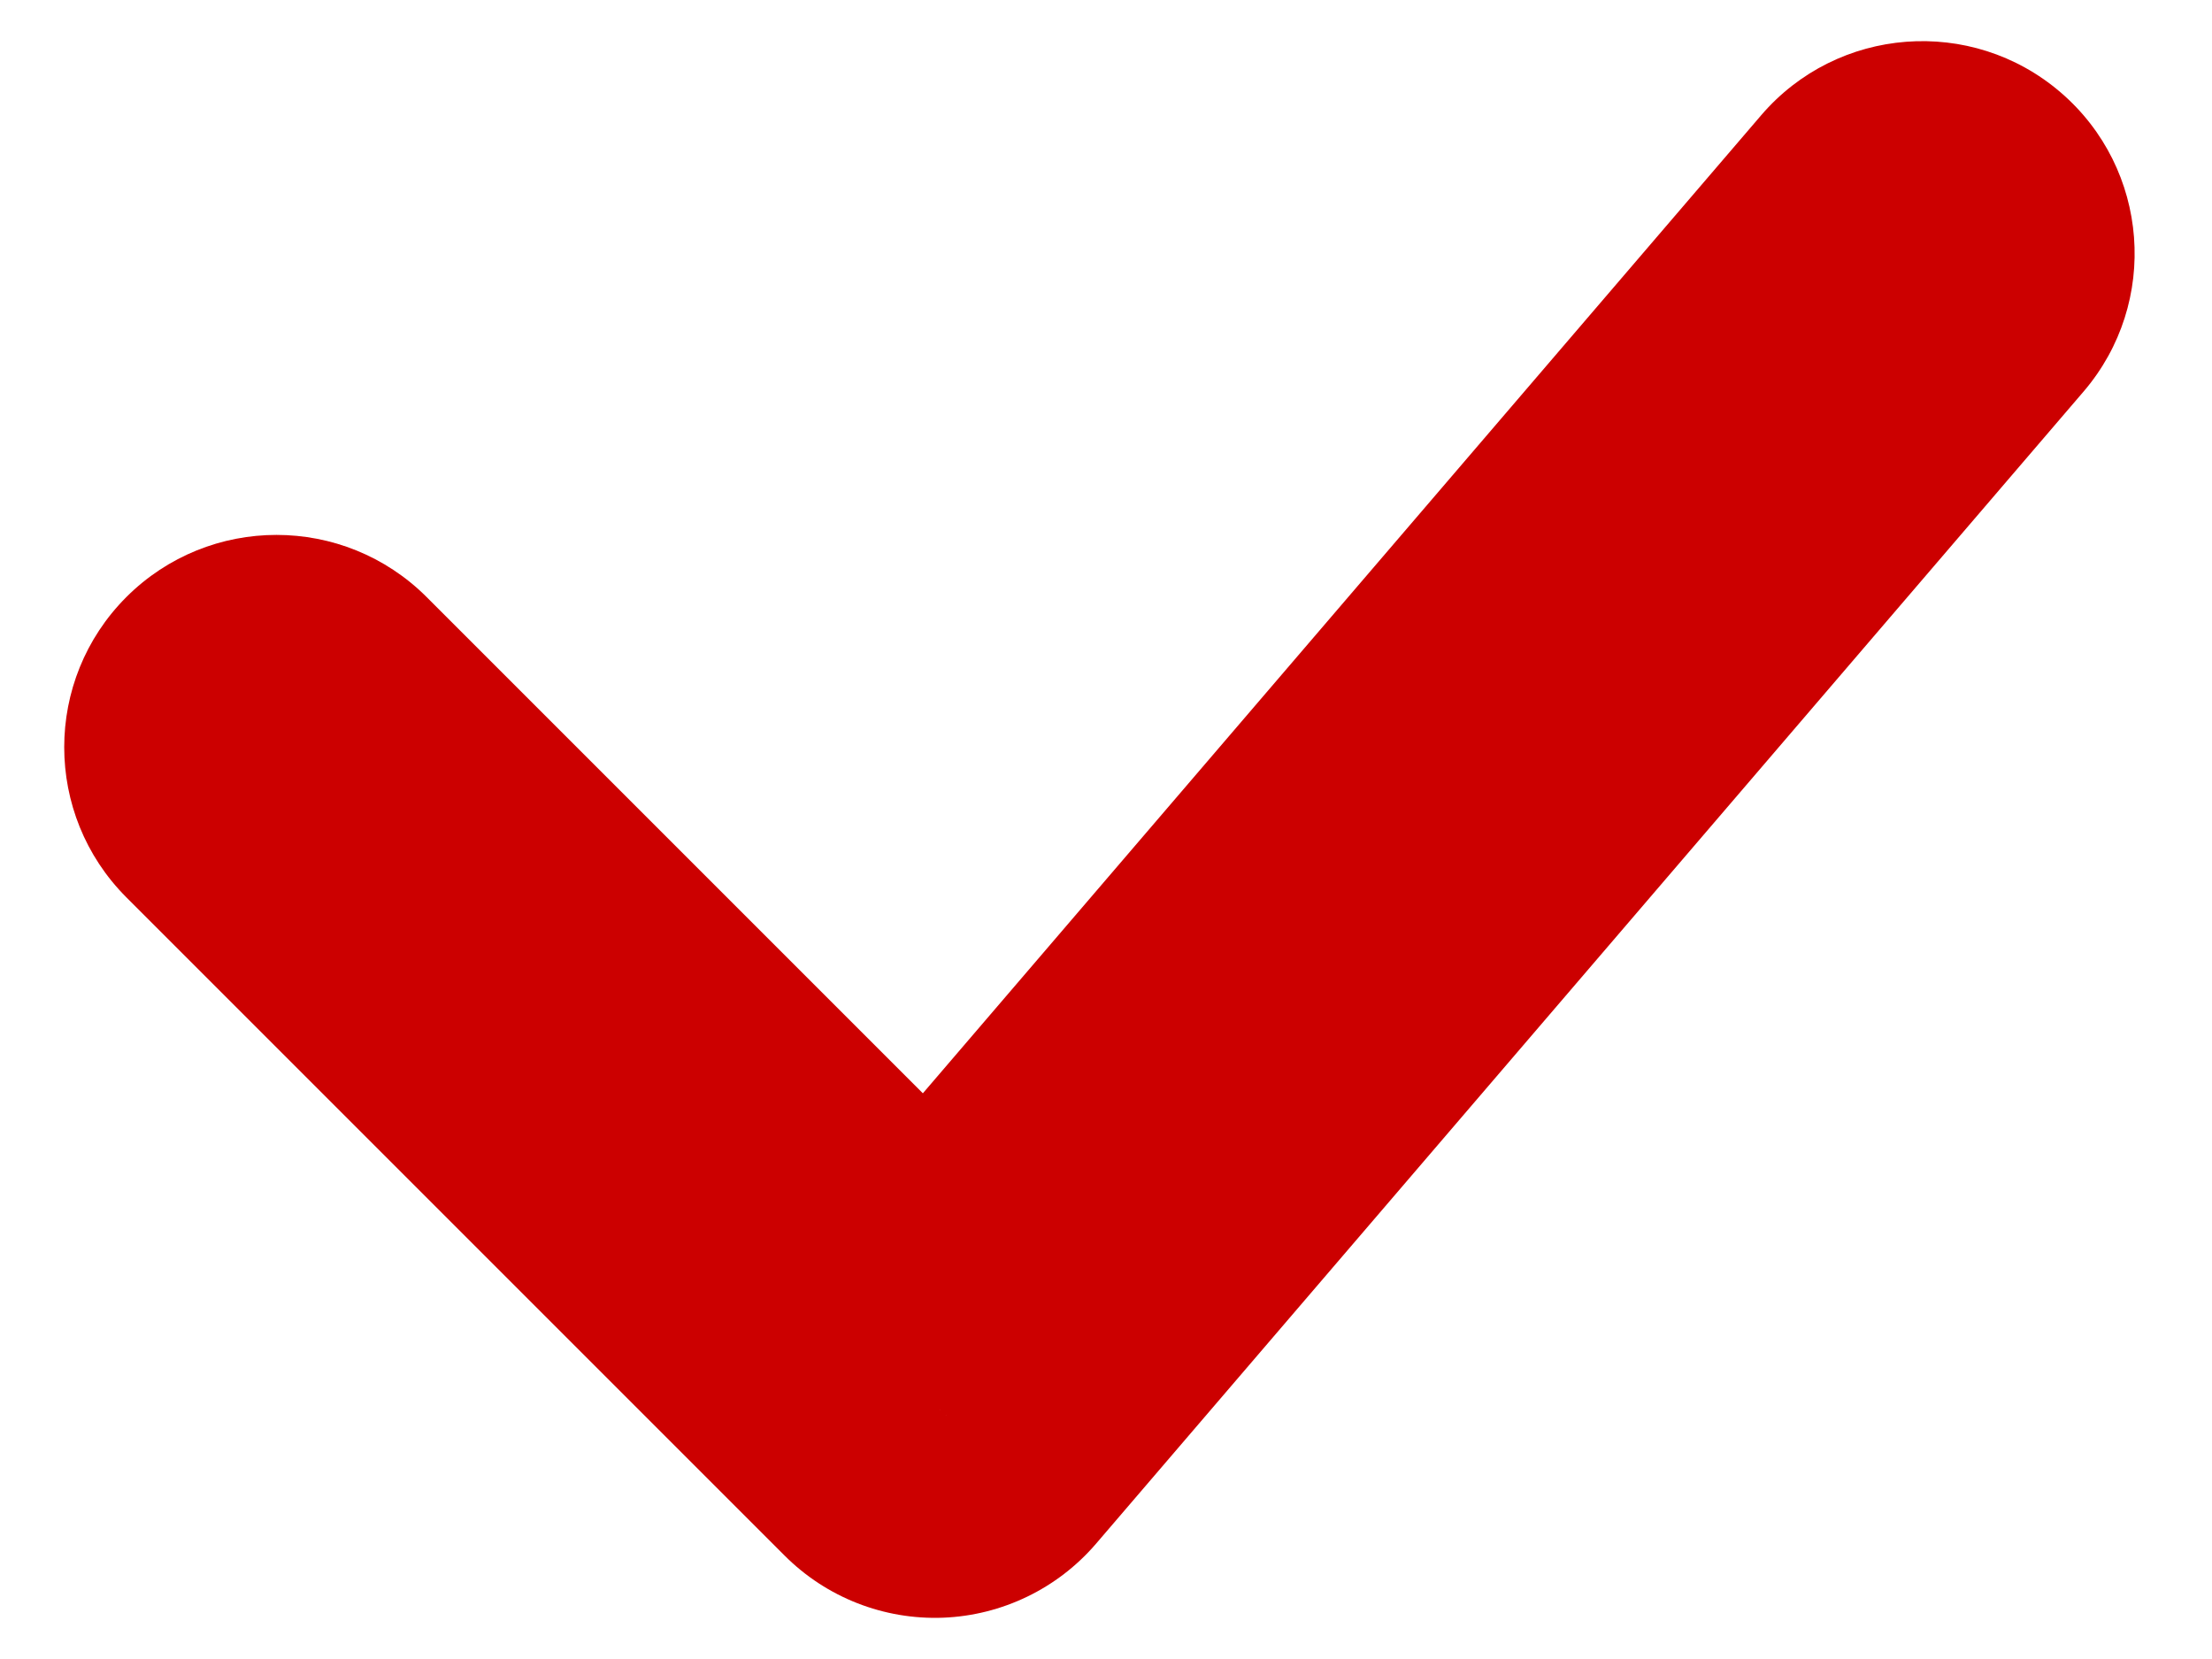 <svg width="24" height="18" viewBox="0 0 24 18" fill="none" xmlns="http://www.w3.org/2000/svg">
<path d="M4.629 6.478C3.729 5.579 2.271 5.579 1.371 6.478C0.472 7.378 0.472 8.836 1.371 9.736L4.629 6.478ZM10.143 15.25L8.514 16.879C8.968 17.333 9.59 17.576 10.231 17.552C10.872 17.527 11.474 17.236 11.892 16.749L10.143 15.25ZM22.606 4.249C23.434 3.283 23.322 1.829 22.356 1.001C21.39 0.173 19.936 0.285 19.108 1.251L22.606 4.249ZM1.371 9.736L8.514 16.879L11.772 13.621L4.629 6.478L1.371 9.736ZM11.892 16.749L22.606 4.249L19.108 1.251L8.394 13.751L11.892 16.749Z" fill="#CC0000"/>
</svg>
